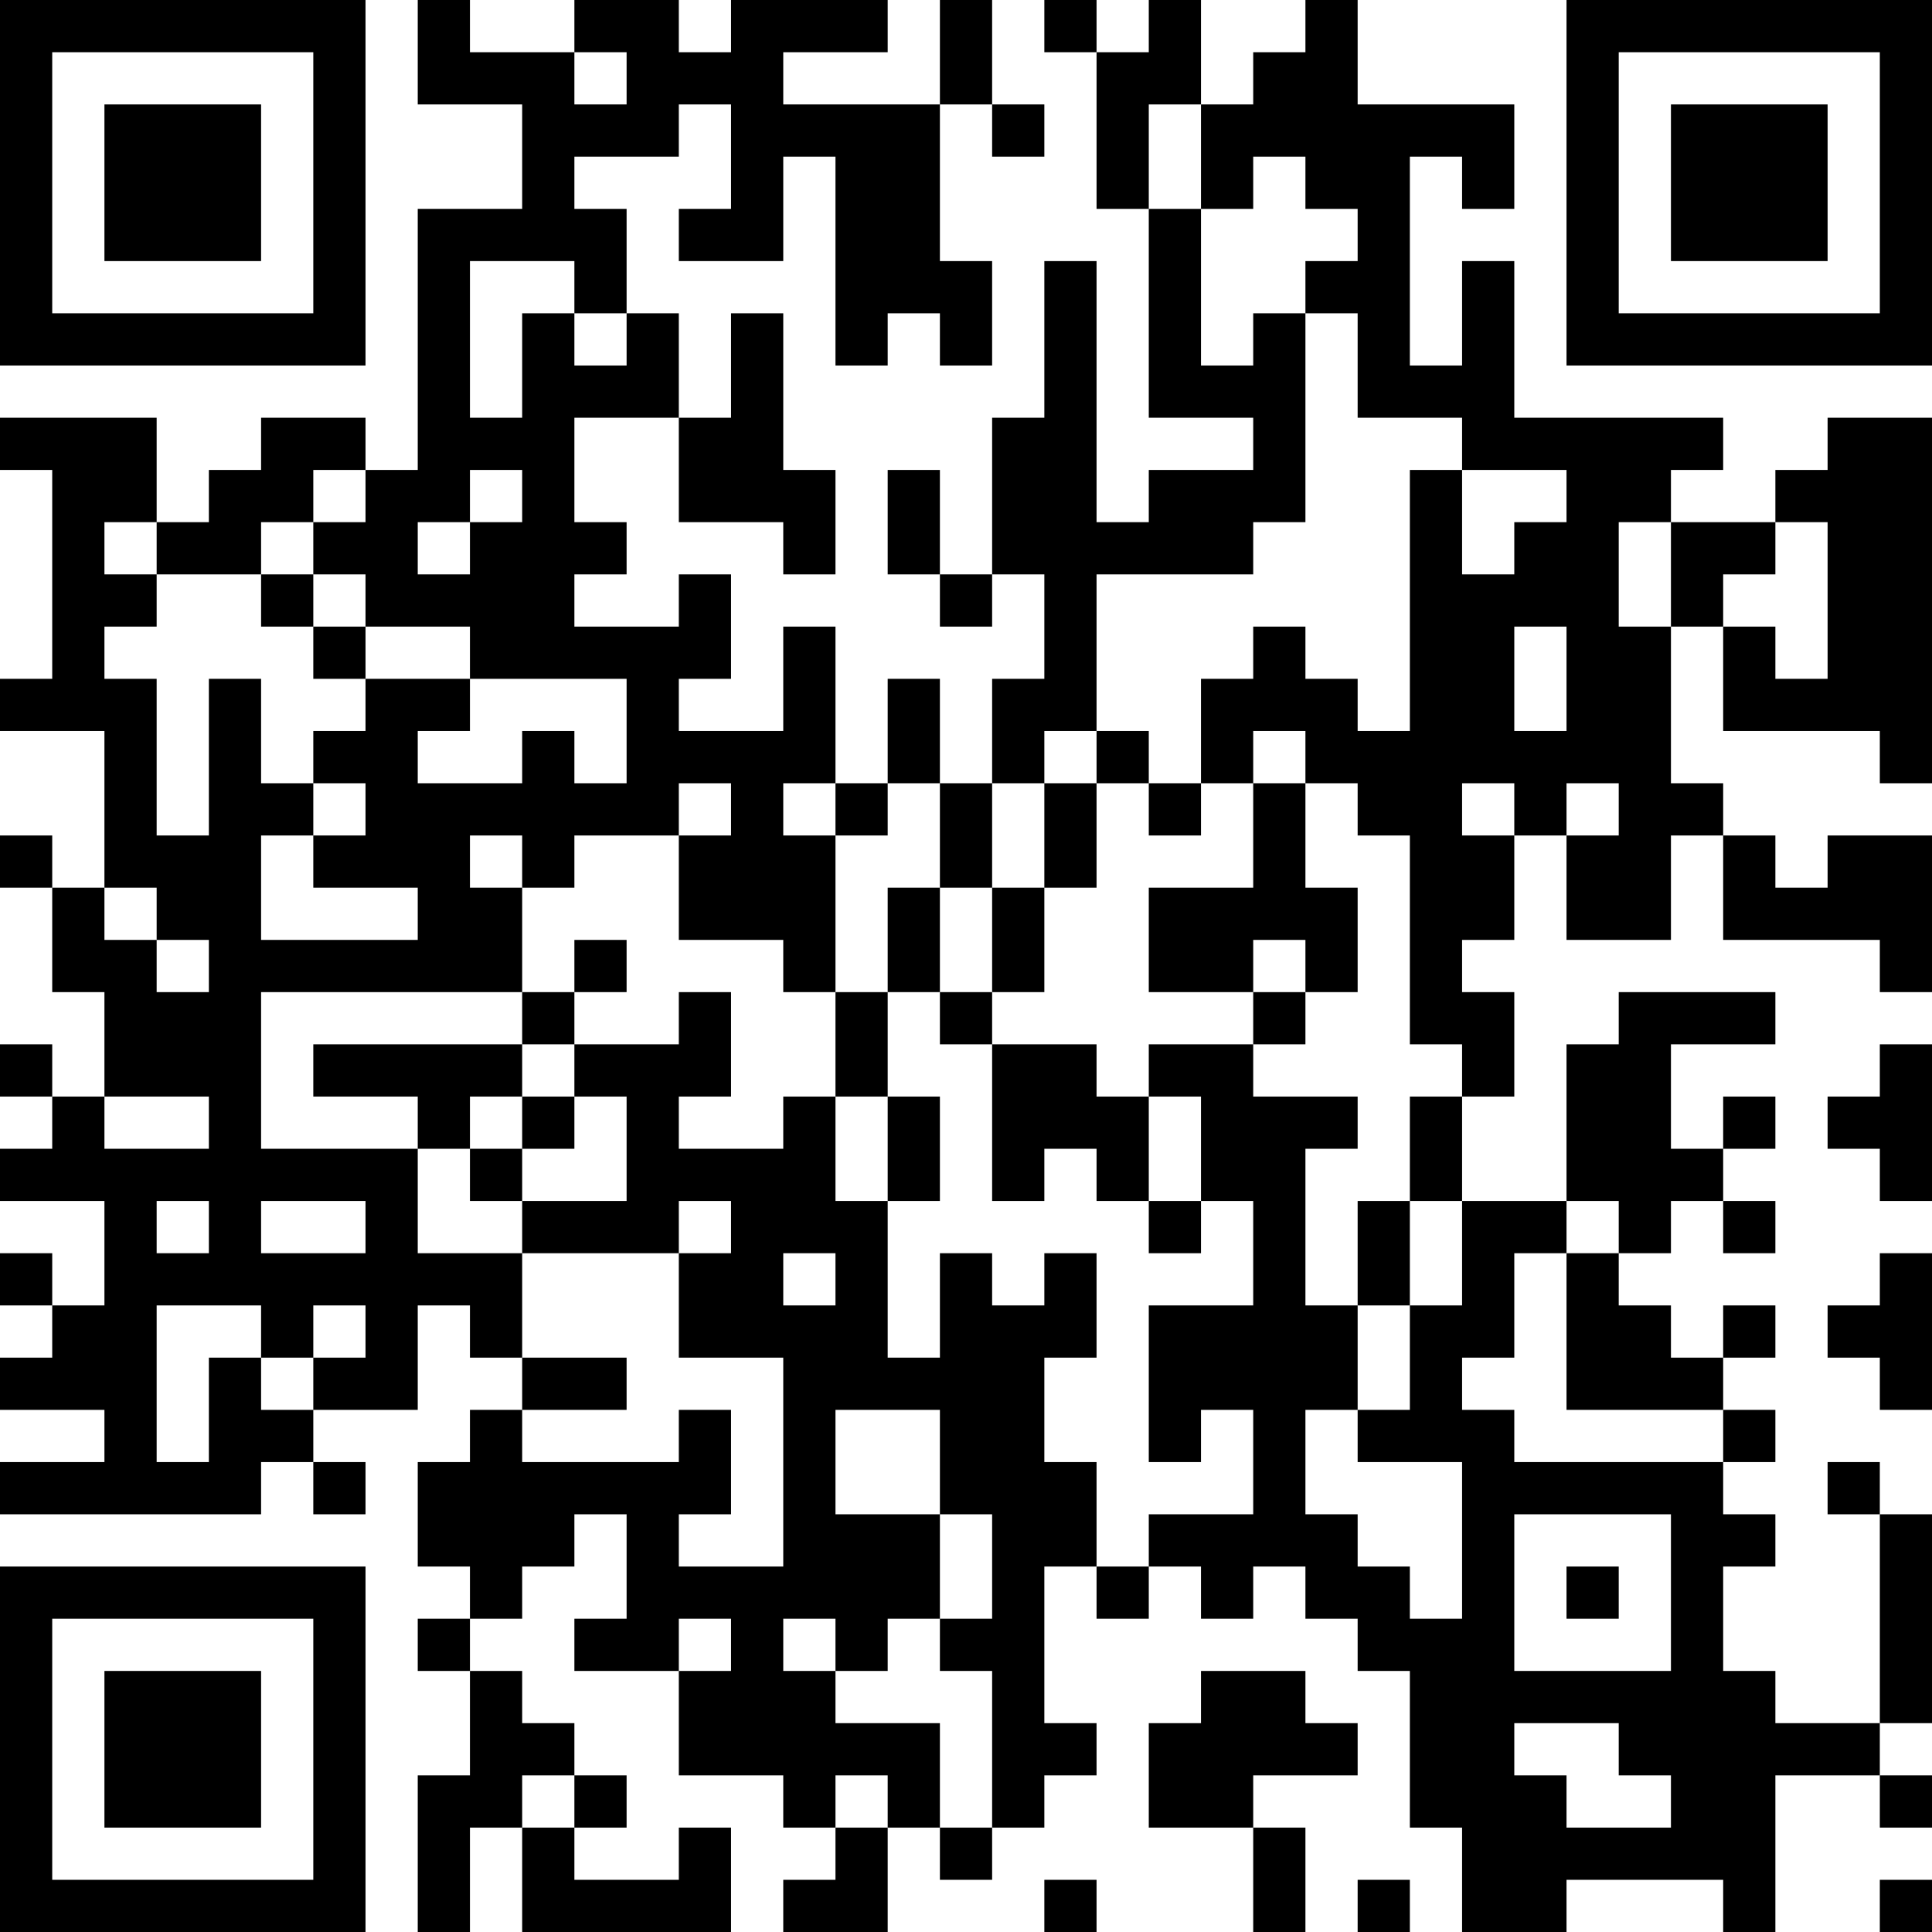 <?xml version="1.0" encoding="UTF-8"?>
<svg xmlns="http://www.w3.org/2000/svg" version="1.1" width="400" height="400" viewBox="0 0 400 400"><rect x="0" y="0" width="400" height="400" fill="#ffffff"/><g transform="scale(10.811)"><g transform="translate(0,0)"><path fill-rule="evenodd" d="M8 0L8 2L10 2L10 4L8 4L8 9L7 9L7 8L5 8L5 9L4 9L4 10L3 10L3 8L0 8L0 9L1 9L1 13L0 13L0 14L2 14L2 17L1 17L1 16L0 16L0 17L1 17L1 19L2 19L2 21L1 21L1 20L0 20L0 21L1 21L1 22L0 22L0 23L2 23L2 25L1 25L1 24L0 24L0 25L1 25L1 26L0 26L0 27L2 27L2 28L0 28L0 29L5 29L5 28L6 28L6 29L7 29L7 28L6 28L6 27L8 27L8 25L9 25L9 26L10 26L10 27L9 27L9 28L8 28L8 30L9 30L9 31L8 31L8 32L9 32L9 34L8 34L8 37L9 37L9 35L10 35L10 37L14 37L14 35L13 35L13 36L11 36L11 35L12 35L12 34L11 34L11 33L10 33L10 32L9 32L9 31L10 31L10 30L11 30L11 29L12 29L12 31L11 31L11 32L13 32L13 34L15 34L15 35L16 35L16 36L15 36L15 37L17 37L17 35L18 35L18 36L19 36L19 35L20 35L20 34L21 34L21 33L20 33L20 30L21 30L21 31L22 31L22 30L23 30L23 31L24 31L24 30L25 30L25 31L26 31L26 32L27 32L27 35L28 35L28 37L30 37L30 36L33 36L33 37L34 37L34 34L36 34L36 35L37 35L37 34L36 34L36 33L37 33L37 29L36 29L36 28L35 28L35 29L36 29L36 33L34 33L34 32L33 32L33 30L34 30L34 29L33 29L33 28L34 28L34 27L33 27L33 26L34 26L34 25L33 25L33 26L32 26L32 25L31 25L31 24L32 24L32 23L33 23L33 24L34 24L34 23L33 23L33 22L34 22L34 21L33 21L33 22L32 22L32 20L34 20L34 19L31 19L31 20L30 20L30 23L28 23L28 21L29 21L29 19L28 19L28 18L29 18L29 16L30 16L30 18L32 18L32 16L33 16L33 18L36 18L36 19L37 19L37 16L35 16L35 17L34 17L34 16L33 16L33 15L32 15L32 12L33 12L33 14L36 14L36 15L37 15L37 8L35 8L35 9L34 9L34 10L32 10L32 9L33 9L33 8L29 8L29 5L28 5L28 7L27 7L27 3L28 3L28 4L29 4L29 2L26 2L26 0L25 0L25 1L24 1L24 2L23 2L23 0L22 0L22 1L21 1L21 0L20 0L20 1L21 1L21 4L22 4L22 8L24 8L24 9L22 9L22 10L21 10L21 5L20 5L20 8L19 8L19 11L18 11L18 9L17 9L17 11L18 11L18 12L19 12L19 11L20 11L20 13L19 13L19 15L18 15L18 13L17 13L17 15L16 15L16 12L15 12L15 14L13 14L13 13L14 13L14 11L13 11L13 12L11 12L11 11L12 11L12 10L11 10L11 8L13 8L13 10L15 10L15 11L16 11L16 9L15 9L15 6L14 6L14 8L13 8L13 6L12 6L12 4L11 4L11 3L13 3L13 2L14 2L14 4L13 4L13 5L15 5L15 3L16 3L16 7L17 7L17 6L18 6L18 7L19 7L19 5L18 5L18 2L19 2L19 3L20 3L20 2L19 2L19 0L18 0L18 2L15 2L15 1L17 1L17 0L14 0L14 1L13 1L13 0L11 0L11 1L9 1L9 0ZM11 1L11 2L12 2L12 1ZM22 2L22 4L23 4L23 7L24 7L24 6L25 6L25 10L24 10L24 11L21 11L21 14L20 14L20 15L19 15L19 17L18 17L18 15L17 15L17 16L16 16L16 15L15 15L15 16L16 16L16 19L15 19L15 18L13 18L13 16L14 16L14 15L13 15L13 16L11 16L11 17L10 17L10 16L9 16L9 17L10 17L10 19L5 19L5 22L8 22L8 24L10 24L10 26L12 26L12 27L10 27L10 28L13 28L13 27L14 27L14 29L13 29L13 30L15 30L15 26L13 26L13 24L14 24L14 23L13 23L13 24L10 24L10 23L12 23L12 21L11 21L11 20L13 20L13 19L14 19L14 21L13 21L13 22L15 22L15 21L16 21L16 23L17 23L17 26L18 26L18 24L19 24L19 25L20 25L20 24L21 24L21 26L20 26L20 28L21 28L21 30L22 30L22 29L24 29L24 27L23 27L23 28L22 28L22 25L24 25L24 23L23 23L23 21L22 21L22 20L24 20L24 21L26 21L26 22L25 22L25 25L26 25L26 27L25 27L25 29L26 29L26 30L27 30L27 31L28 31L28 28L26 28L26 27L27 27L27 25L28 25L28 23L27 23L27 21L28 21L28 20L27 20L27 16L26 16L26 15L25 15L25 14L24 14L24 15L23 15L23 13L24 13L24 12L25 12L25 13L26 13L26 14L27 14L27 9L28 9L28 11L29 11L29 10L30 10L30 9L28 9L28 8L26 8L26 6L25 6L25 5L26 5L26 4L25 4L25 3L24 3L24 4L23 4L23 2ZM9 5L9 8L10 8L10 6L11 6L11 7L12 7L12 6L11 6L11 5ZM6 9L6 10L5 10L5 11L3 11L3 10L2 10L2 11L3 11L3 12L2 12L2 13L3 13L3 16L4 16L4 13L5 13L5 15L6 15L6 16L5 16L5 18L8 18L8 17L6 17L6 16L7 16L7 15L6 15L6 14L7 14L7 13L9 13L9 14L8 14L8 15L10 15L10 14L11 14L11 15L12 15L12 13L9 13L9 12L7 12L7 11L6 11L6 10L7 10L7 9ZM9 9L9 10L8 10L8 11L9 11L9 10L10 10L10 9ZM31 10L31 12L32 12L32 10ZM34 10L34 11L33 11L33 12L34 12L34 13L35 13L35 10ZM5 11L5 12L6 12L6 13L7 13L7 12L6 12L6 11ZM29 12L29 14L30 14L30 12ZM21 14L21 15L20 15L20 17L19 17L19 19L18 19L18 17L17 17L17 19L16 19L16 21L17 21L17 23L18 23L18 21L17 21L17 19L18 19L18 20L19 20L19 23L20 23L20 22L21 22L21 23L22 23L22 24L23 24L23 23L22 23L22 21L21 21L21 20L19 20L19 19L20 19L20 17L21 17L21 15L22 15L22 16L23 16L23 15L22 15L22 14ZM24 15L24 17L22 17L22 19L24 19L24 20L25 20L25 19L26 19L26 17L25 17L25 15ZM28 15L28 16L29 16L29 15ZM30 15L30 16L31 16L31 15ZM2 17L2 18L3 18L3 19L4 19L4 18L3 18L3 17ZM11 18L11 19L10 19L10 20L6 20L6 21L8 21L8 22L9 22L9 23L10 23L10 22L11 22L11 21L10 21L10 20L11 20L11 19L12 19L12 18ZM24 18L24 19L25 19L25 18ZM36 20L36 21L35 21L35 22L36 22L36 23L37 23L37 20ZM2 21L2 22L4 22L4 21ZM9 21L9 22L10 22L10 21ZM3 23L3 24L4 24L4 23ZM5 23L5 24L7 24L7 23ZM26 23L26 25L27 25L27 23ZM30 23L30 24L29 24L29 26L28 26L28 27L29 27L29 28L33 28L33 27L30 27L30 24L31 24L31 23ZM15 24L15 25L16 25L16 24ZM36 24L36 25L35 25L35 26L36 26L36 27L37 27L37 24ZM3 25L3 28L4 28L4 26L5 26L5 27L6 27L6 26L7 26L7 25L6 25L6 26L5 26L5 25ZM16 27L16 29L18 29L18 31L17 31L17 32L16 32L16 31L15 31L15 32L16 32L16 33L18 33L18 35L19 35L19 32L18 32L18 31L19 31L19 29L18 29L18 27ZM29 29L29 32L32 32L32 29ZM30 30L30 31L31 31L31 30ZM13 31L13 32L14 32L14 31ZM23 32L23 33L22 33L22 35L24 35L24 37L25 37L25 35L24 35L24 34L26 34L26 33L25 33L25 32ZM29 33L29 34L30 34L30 35L32 35L32 34L31 34L31 33ZM10 34L10 35L11 35L11 34ZM16 34L16 35L17 35L17 34ZM20 36L20 37L21 37L21 36ZM26 36L26 37L27 37L27 36ZM36 36L36 37L37 37L37 36ZM0 0L0 7L7 7L7 0ZM1 1L1 6L6 6L6 1ZM2 2L2 5L5 5L5 2ZM30 0L30 7L37 7L37 0ZM31 1L31 6L36 6L36 1ZM32 2L32 5L35 5L35 2ZM0 30L0 37L7 37L7 30ZM1 31L1 36L6 36L6 31ZM2 32L2 35L5 35L5 32Z" fill="#000000"/></g></g></svg>
